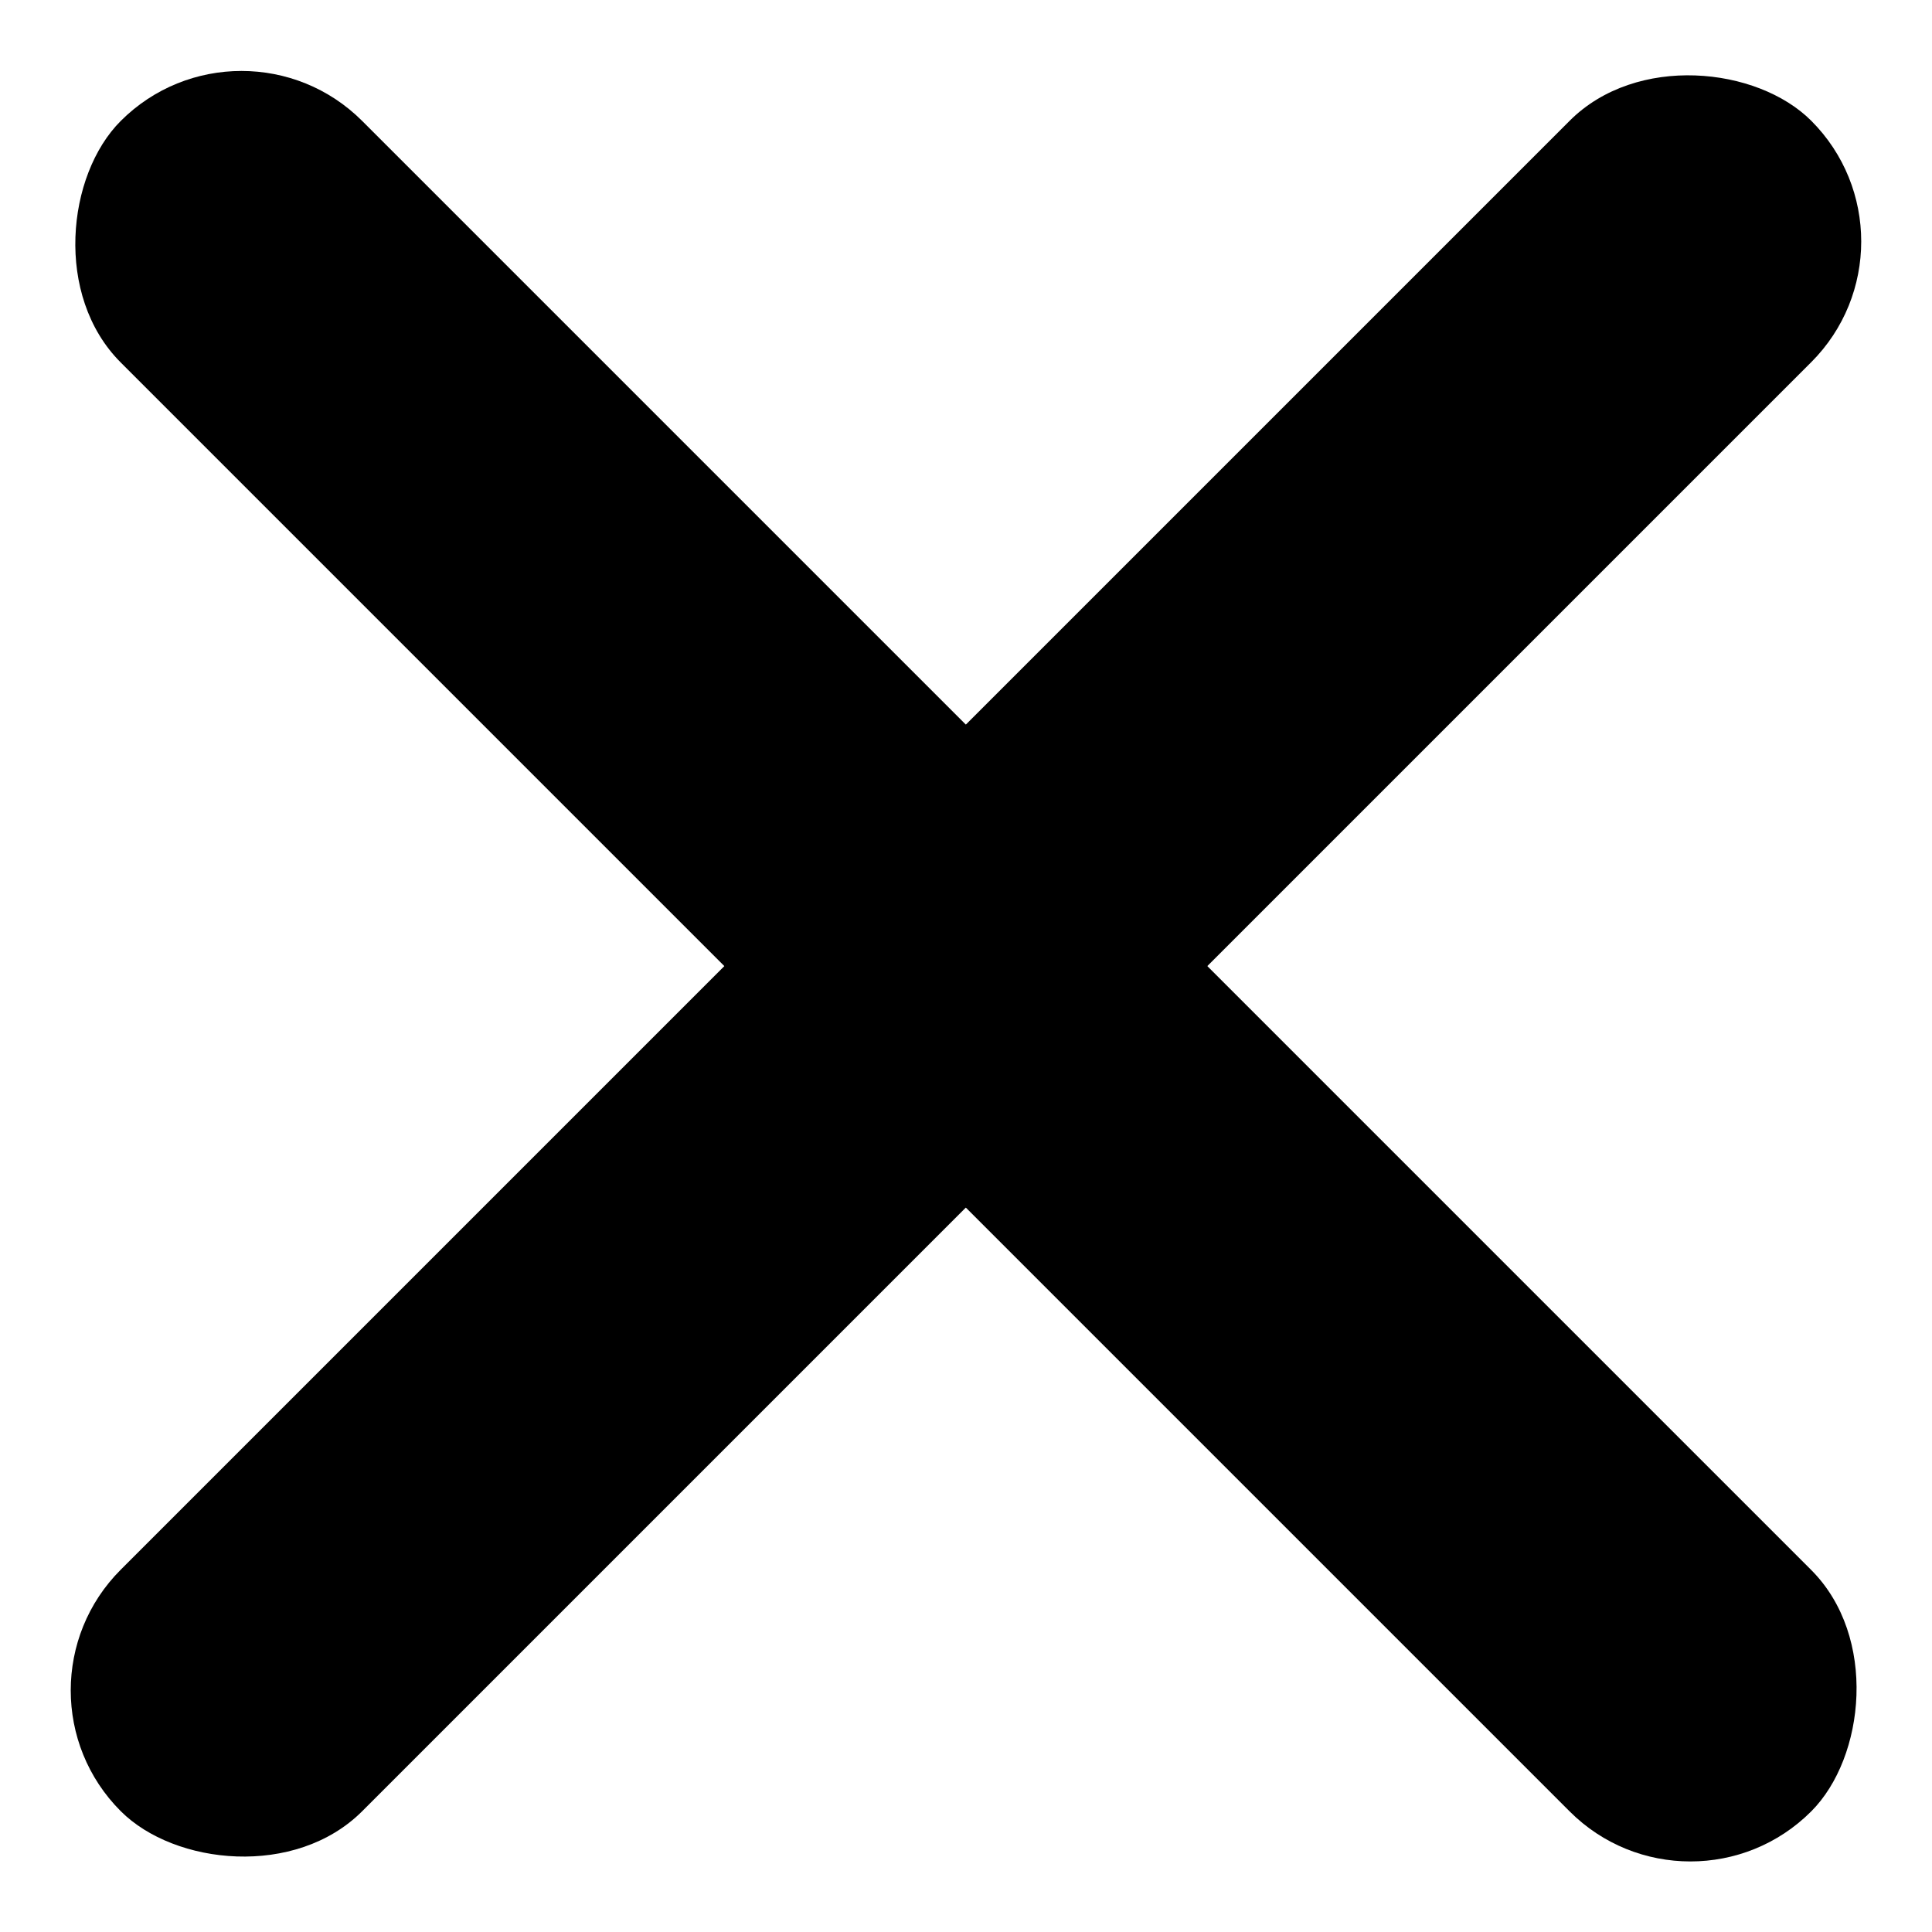 <svg id="Component_3_1" data-name="Component 3 – 1" xmlns="http://www.w3.org/2000/svg" width="16.971" height="16.972" viewBox="0 0 16.971 16.972">
  <rect id="Rectangle_762" data-name="Rectangle 762" width="21" height="3" rx="1.5" transform="translate(0 14.849) rotate(-45)"/>
  <rect id="Rectangle_763" data-name="Rectangle 763" width="21" height="3" rx="1.5" transform="translate(2.121 0.002) rotate(45)"/>
</svg>
